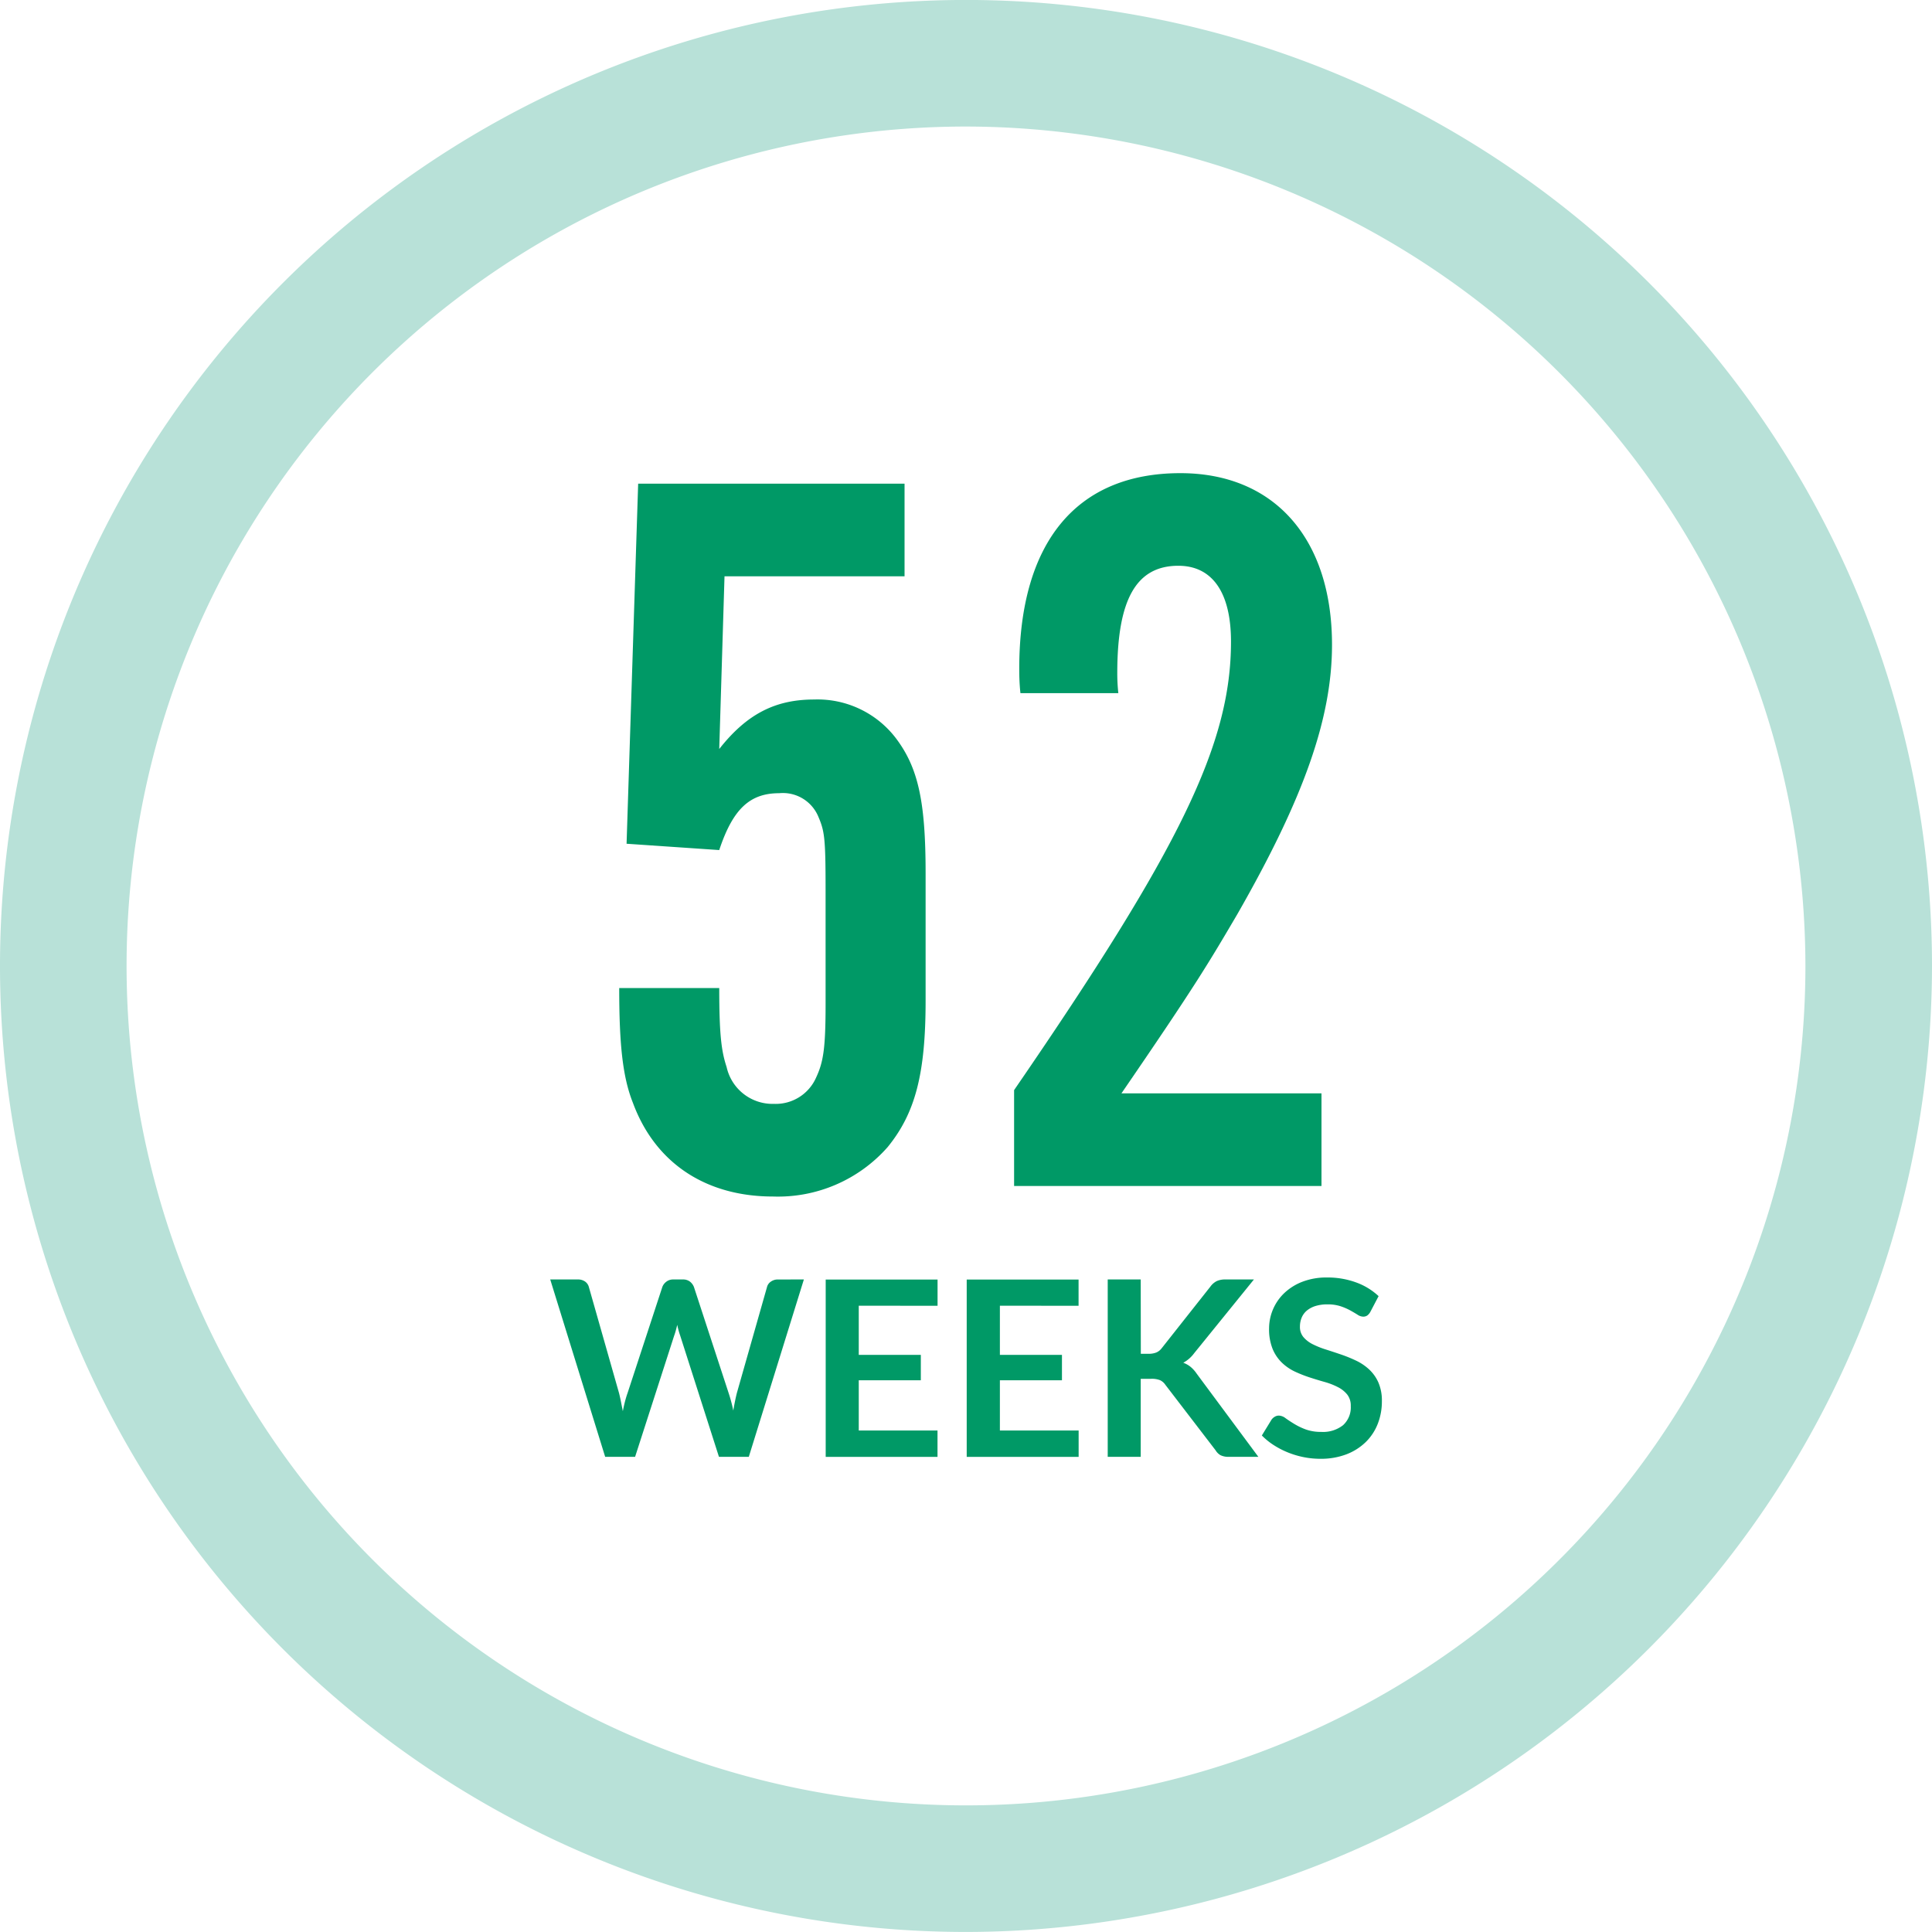 <svg xmlns="http://www.w3.org/2000/svg" xmlns:xlink="http://www.w3.org/1999/xlink" width="150" height="150" viewBox="0 0 150 150">
  <defs>
    <clipPath id="clip-path">
      <rect id="Rectangle_906" data-name="Rectangle 906" width="64.566" height="76.525" fill="#096"/>
    </clipPath>
  </defs>
  <g id="_52Weeks" data-name="52Weeks" transform="translate(0 -0.002)">
    <path id="Path_448" data-name="Path 448" d="M75,150a75,75,0,1,1,75-75,75.085,75.085,0,0,1-75,75M75,9.828A65.172,65.172,0,1,0,140.172,75,65.246,65.246,0,0,0,75,9.828" transform="translate(0 -0.001)" fill="#b8e1d8"/>
    <g id="Group_1181" data-name="Group 1181" transform="translate(42.719 36.737)">
      <g id="Group_1180" data-name="Group 1180" clip-path="url(#clip-path)">
        <path id="Path_1221" data-name="Path 1221" d="M33.814,34.268c0-4.087-.082-4.578-.572-5.722a2.979,2.979,0,0,0-3.025-1.8c-2.289,0-3.6,1.226-4.66,4.415l-7.194-.491.9-27.957H39.945V9.908H25.967l-.409,13.406c2.126-2.7,4.333-3.842,7.357-3.842A7.65,7.65,0,0,1,39.291,22.5c1.717,2.289,2.289,4.9,2.289,10.463v9.891c0,5.722-.817,8.747-2.943,11.363a11.352,11.352,0,0,1-8.91,3.842c-5.232,0-9.155-2.616-10.872-7.275-.817-2.044-1.063-4.66-1.063-8.91h7.766c0,3.6.164,4.9.572,6.131a3.654,3.654,0,0,0,3.679,2.861,3.423,3.423,0,0,0,3.27-2.044c.572-1.226.736-2.289.736-5.8Z" transform="translate(-12.435 -1.897)" fill="#096"/>
        <path id="Path_1222" data-name="Path 1222" d="M119.6,47.9c12.916-18.8,16.84-26.894,16.84-34.824,0-3.842-1.472-5.886-4.087-5.886-3.27,0-4.742,2.616-4.742,8.338a14.417,14.417,0,0,0,.082,1.553h-7.6C120,16.267,120,15.449,120,15.2,120,5.394,124.419,0,132.512,0c7.275,0,11.771,5.068,11.771,13.325,0,5.722-2.207,11.935-7.357,20.927-2.207,3.76-3.27,5.559-8.992,13.9h15.532v7.194H119.6Z" transform="translate(-83.585 0.001)" fill="#096"/>
        <path id="Path_1223" data-name="Path 1223" d="M19.694,207.908l-4.276,13.77H13.1l-3.009-9.409a6.428,6.428,0,0,1-.229-.838q-.057.238-.114.447c-.038.14-.079.27-.124.391L6.59,221.678H4.266L0,207.908H2.142a.95.95,0,0,1,.557.157.758.758,0,0,1,.3.424l2.343,8.237q.076.3.148.662t.148.748q.076-.4.167-.752t.2-.657l2.7-8.237a.9.9,0,0,1,.3-.4.842.842,0,0,1,.547-.181H10.3a.863.863,0,0,1,.543.162.99.99,0,0,1,.314.419l2.695,8.237a11.815,11.815,0,0,1,.362,1.362q.124-.752.276-1.362l2.343-8.237a.713.713,0,0,1,.291-.409.913.913,0,0,1,.557-.171Z" transform="translate(0 -145.306)" fill="#096"/>
        <path id="Path_1224" data-name="Path 1224" d="M73.6,209.945v3.819h4.819v1.971H73.6v3.9h6.114v2.048H71.033v-13.77h8.685v2.038Z" transform="translate(-49.645 -145.305)" fill="#096"/>
        <path id="Path_1225" data-name="Path 1225" d="M109.976,209.945v3.819h4.819v1.971h-4.819v3.9h6.114v2.048H107.4v-13.77h8.685v2.038Z" transform="translate(-75.064 -145.305)" fill="#096"/>
        <path id="Path_1226" data-name="Path 1226" d="M146.337,213.679h.6a1.56,1.56,0,0,0,.6-.1,1.014,1.014,0,0,0,.41-.319l3.8-4.809a1.38,1.38,0,0,1,.5-.424,1.6,1.6,0,0,1,.662-.119h2.21l-4.638,5.723a2.586,2.586,0,0,1-.848.743,1.953,1.953,0,0,1,.567.319,2.526,2.526,0,0,1,.481.538l4.781,6.447H153.2a1.408,1.408,0,0,1-.681-.128,1.07,1.07,0,0,1-.376-.376l-3.9-5.086a1.023,1.023,0,0,0-.419-.362,1.759,1.759,0,0,0-.686-.105h-.809v6.057h-2.562v-13.77h2.562Z" transform="translate(-100.483 -145.306)" fill="#096"/>
        <path id="Path_1227" data-name="Path 1227" d="M191.926,210.058a.882.882,0,0,1-.243.291.542.542,0,0,1-.319.091.82.82,0,0,1-.434-.148q-.233-.148-.557-.329a4.607,4.607,0,0,0-.757-.328,3.192,3.192,0,0,0-1.024-.148,3.064,3.064,0,0,0-.933.128,1.964,1.964,0,0,0-.671.357,1.426,1.426,0,0,0-.4.547,1.794,1.794,0,0,0-.134.7,1.218,1.218,0,0,0,.272.81,2.27,2.27,0,0,0,.719.552,6.659,6.659,0,0,0,1.019.409q.571.182,1.171.386a11.074,11.074,0,0,1,1.172.476,4.041,4.041,0,0,1,1.019.686,3.1,3.1,0,0,1,.719,1.014,3.516,3.516,0,0,1,.271,1.457,4.744,4.744,0,0,1-.319,1.748,4.028,4.028,0,0,1-.933,1.419,4.4,4.4,0,0,1-1.5.952,5.527,5.527,0,0,1-2.029.348,6.555,6.555,0,0,1-1.3-.129,6.8,6.8,0,0,1-1.224-.367,6.544,6.544,0,0,1-1.1-.571,5.3,5.3,0,0,1-.914-.743l.752-1.229a.8.8,0,0,1,.247-.224.625.625,0,0,1,.324-.091.909.909,0,0,1,.514.2q.276.2.657.433a5.133,5.133,0,0,0,.89.433,3.416,3.416,0,0,0,1.224.2,2.51,2.51,0,0,0,1.695-.519,1.863,1.863,0,0,0,.6-1.49,1.383,1.383,0,0,0-.271-.886,2.194,2.194,0,0,0-.719-.576,5.4,5.4,0,0,0-1.019-.4q-.571-.161-1.162-.352a10.029,10.029,0,0,1-1.162-.457,3.764,3.764,0,0,1-1.019-.7,3.161,3.161,0,0,1-.719-1.071,4.08,4.08,0,0,1-.271-1.585,3.81,3.81,0,0,1,1.171-2.733,4.266,4.266,0,0,1,1.409-.886,5.177,5.177,0,0,1,1.924-.333,6.432,6.432,0,0,1,2.247.381,5.081,5.081,0,0,1,1.752,1.067Z" transform="translate(-128.246 -144.951)" fill="#096"/>
      </g>
    </g>
  </g>
</svg>

